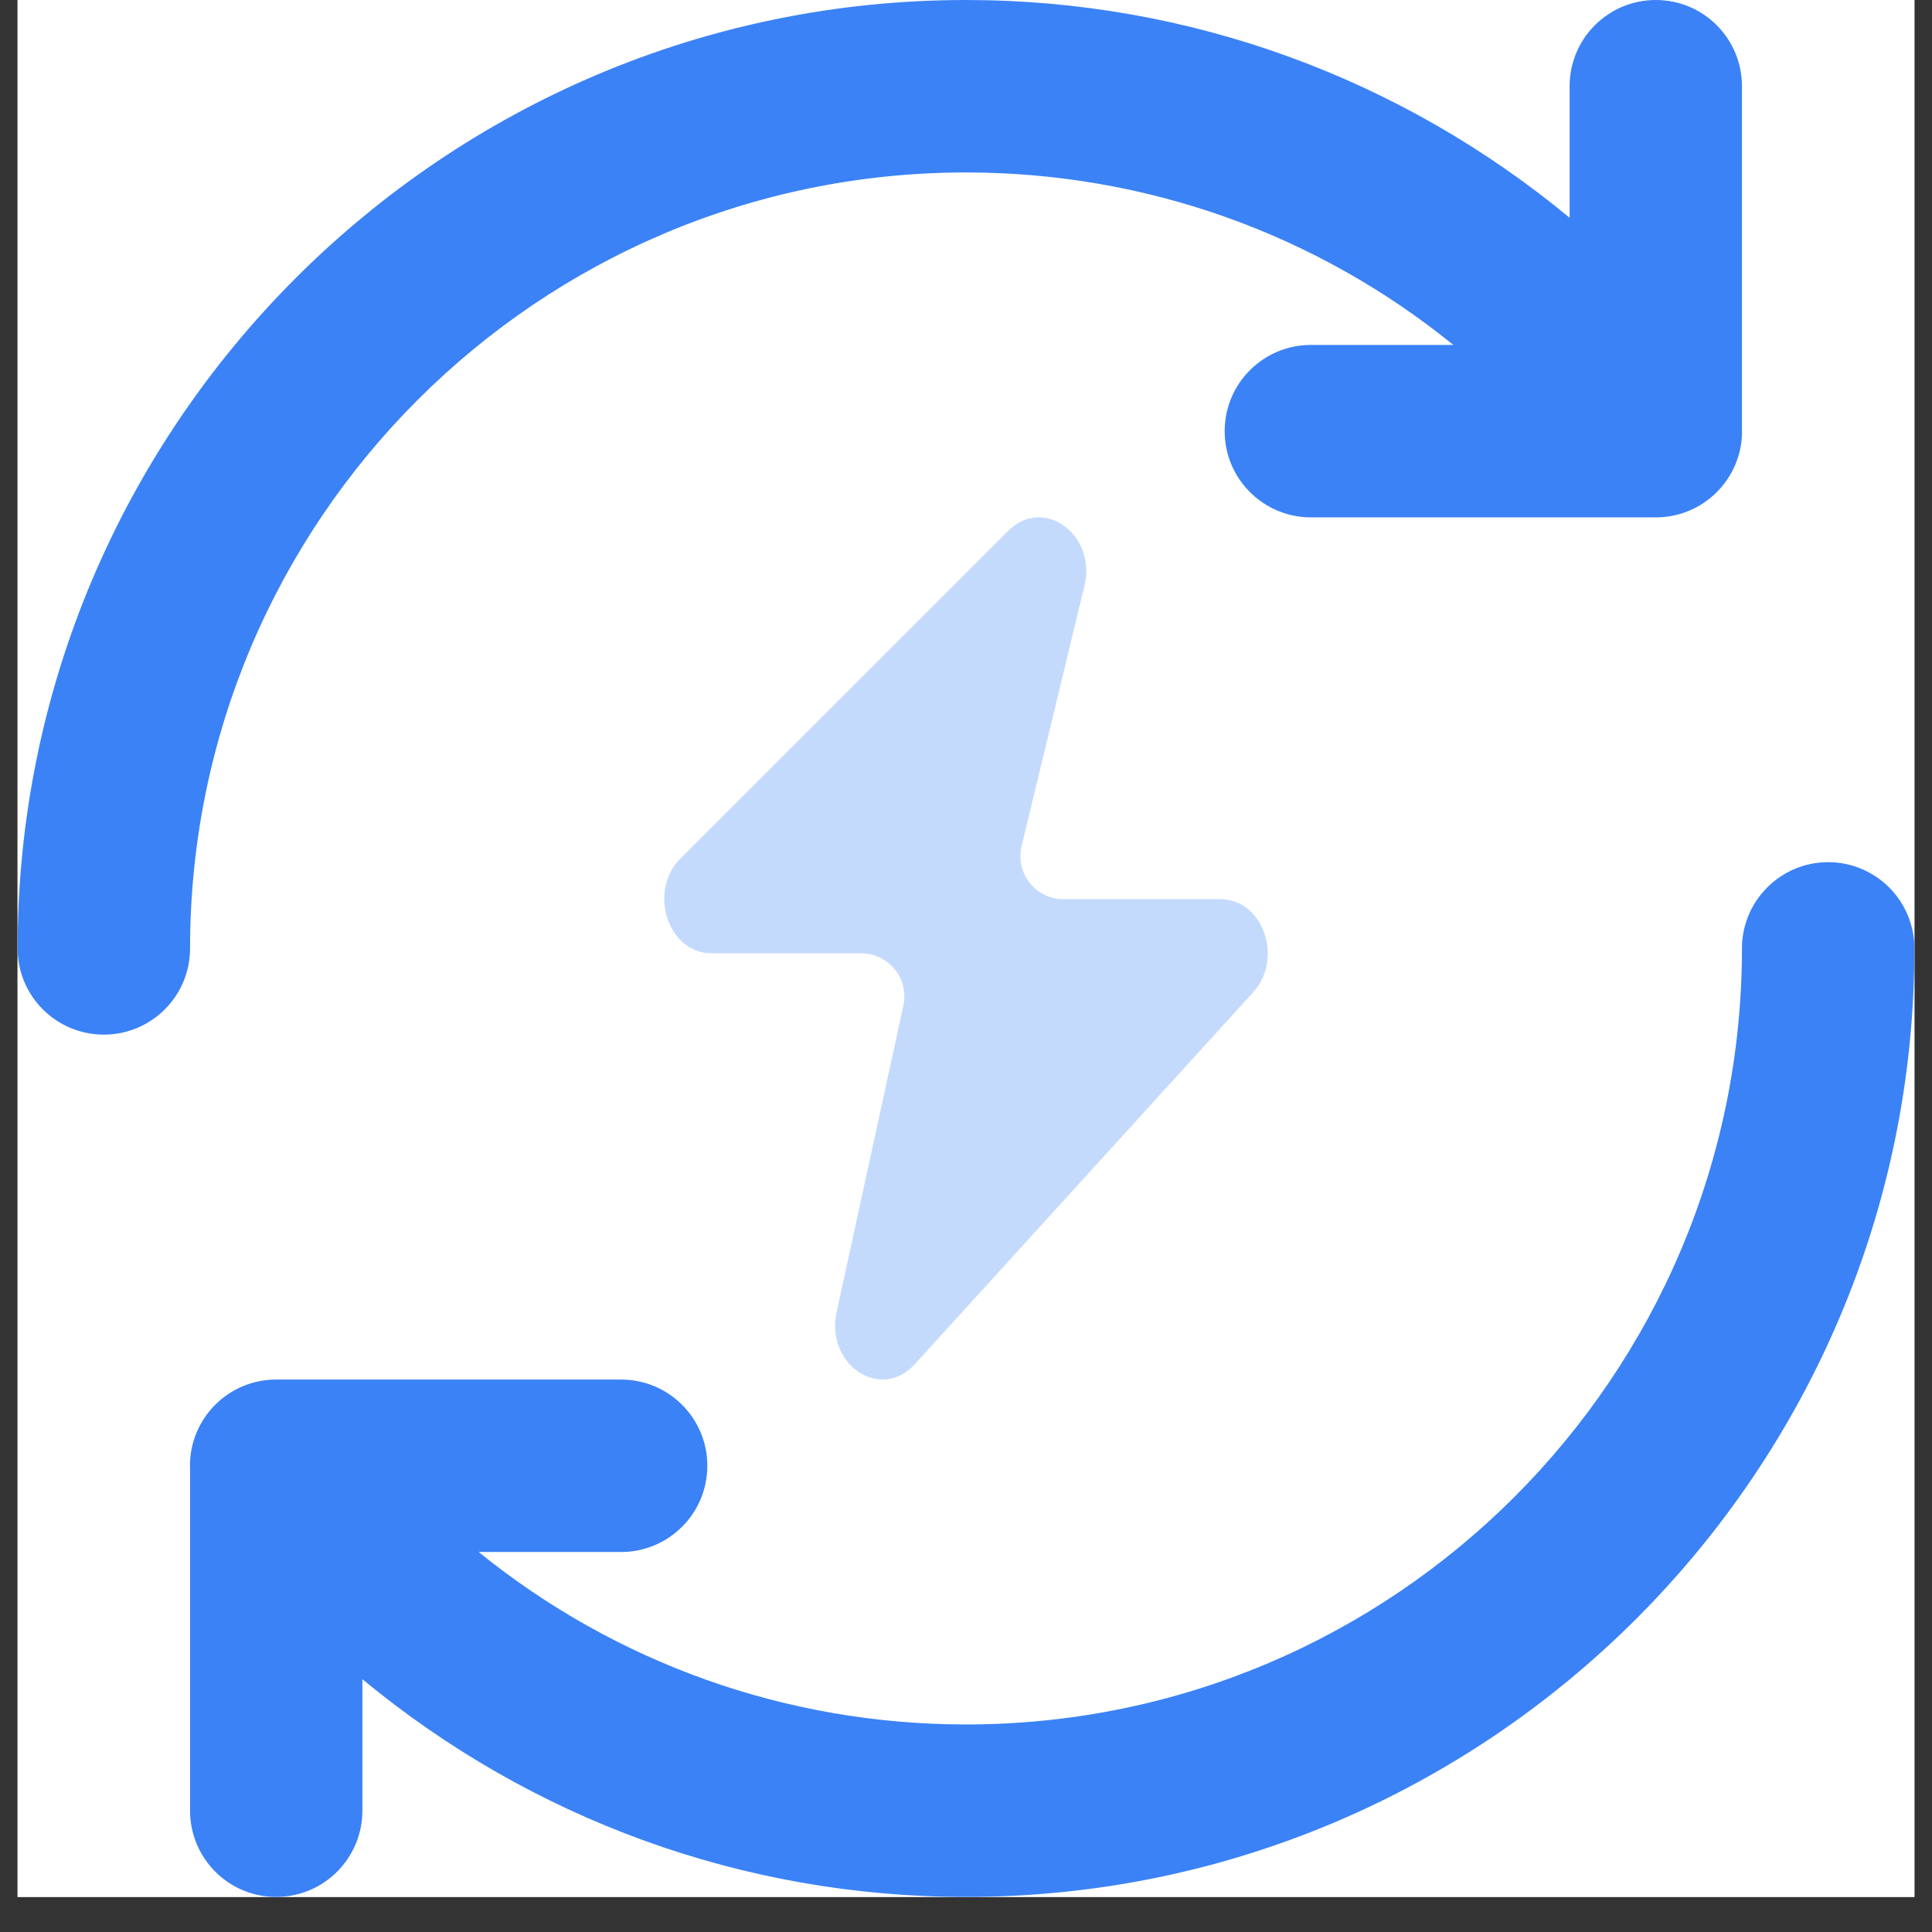 <svg xmlns="http://www.w3.org/2000/svg" xmlns:xlink="http://www.w3.org/1999/xlink" width="72" zoomAndPan="magnify" viewBox="0 0 54 54" height="72" preserveAspectRatio="xMidYMid meet" version="1.2"><rect x="0" y="0" width="54" height="54" fill="#333333" stroke="none"/><defs><clipPath id="201375af85"><path d="M 0.492 0 L 53.508 0 L 53.508 53.02 L 0.492 53.02 Z M 0.492 0 "/></clipPath></defs><g id="0247d3c205"><g clip-rule="nonzero" clip-path="url(#201375af85)"><path style=" stroke:none;fill-rule:nonzero;fill:#ffffff;fill-opacity:1;" d="M 0.492 0 L 53.508 0 L 53.508 53.02 L 0.492 53.02 Z M 0.492 0 "/><path style=" stroke:none;fill-rule:nonzero;fill:#ffffff;fill-opacity:1;" d="M 0.492 0 L 53.508 0 L 53.508 53.02 L 0.492 53.02 Z M 0.492 0 "/><path style=" stroke:none;fill-rule:nonzero;fill:#3b82f6;fill-opacity:1;" d="M 53.508 26.508 C 53.508 41.125 41.617 53.02 27 53.02 C 20.75 53.02 14.84 50.832 10.129 46.934 L 10.129 50.609 C 10.129 51.938 9.051 53.02 7.719 53.02 C 6.387 53.02 5.312 51.938 5.312 50.609 L 5.312 40.98 C 5.312 40.977 5.309 40.973 5.309 40.969 C 5.309 39.637 6.387 38.559 7.719 38.559 L 17.359 38.559 C 18.691 38.559 19.77 39.637 19.77 40.969 C 19.77 42.301 18.691 43.379 17.359 43.379 L 13.379 43.379 C 17.199 46.473 21.969 48.199 27 48.199 C 38.961 48.199 48.688 38.469 48.688 26.508 C 48.688 25.18 49.766 24.098 51.098 24.098 C 52.43 24.098 53.508 25.18 53.508 26.508 Z M 2.902 28.918 C 4.234 28.918 5.312 27.84 5.312 26.508 C 5.312 14.551 15.039 4.82 27 4.82 C 32.031 4.82 36.801 6.543 40.621 9.641 L 36.641 9.641 C 35.309 9.641 34.23 10.719 34.23 12.051 C 34.23 13.379 35.309 14.461 36.641 14.461 L 46.281 14.461 C 47.613 14.461 48.691 13.379 48.691 12.051 C 48.691 12.047 48.688 12.043 48.688 12.039 L 48.688 2.41 C 48.688 1.078 47.613 0 46.281 0 C 44.949 0 43.871 1.078 43.871 2.41 L 43.871 6.086 C 39.16 2.188 33.25 0 27 0 C 12.383 0 0.492 11.891 0.492 26.508 C 0.492 27.84 1.57 28.918 2.902 28.918 Z M 2.902 28.918 "/></g><path style=" stroke:none;fill-rule:nonzero;fill:#3b82f6;fill-opacity:0.3;" d="M 23.383 36.676 L 25.25 28.105 C 25.41 27.352 24.84 26.645 24.07 26.645 L 19.883 26.645 C 18.668 26.645 18.102 24.91 19.02 23.992 L 28.18 14.836 C 29.164 13.855 30.66 14.938 30.309 16.383 L 28.555 23.645 C 28.371 24.402 28.945 25.133 29.727 25.133 L 34.117 25.133 C 35.305 25.133 35.883 26.793 35.027 27.734 L 25.566 38.133 C 24.617 39.18 23.066 38.145 23.383 36.676 Z M 23.383 36.676 "/></g></svg>